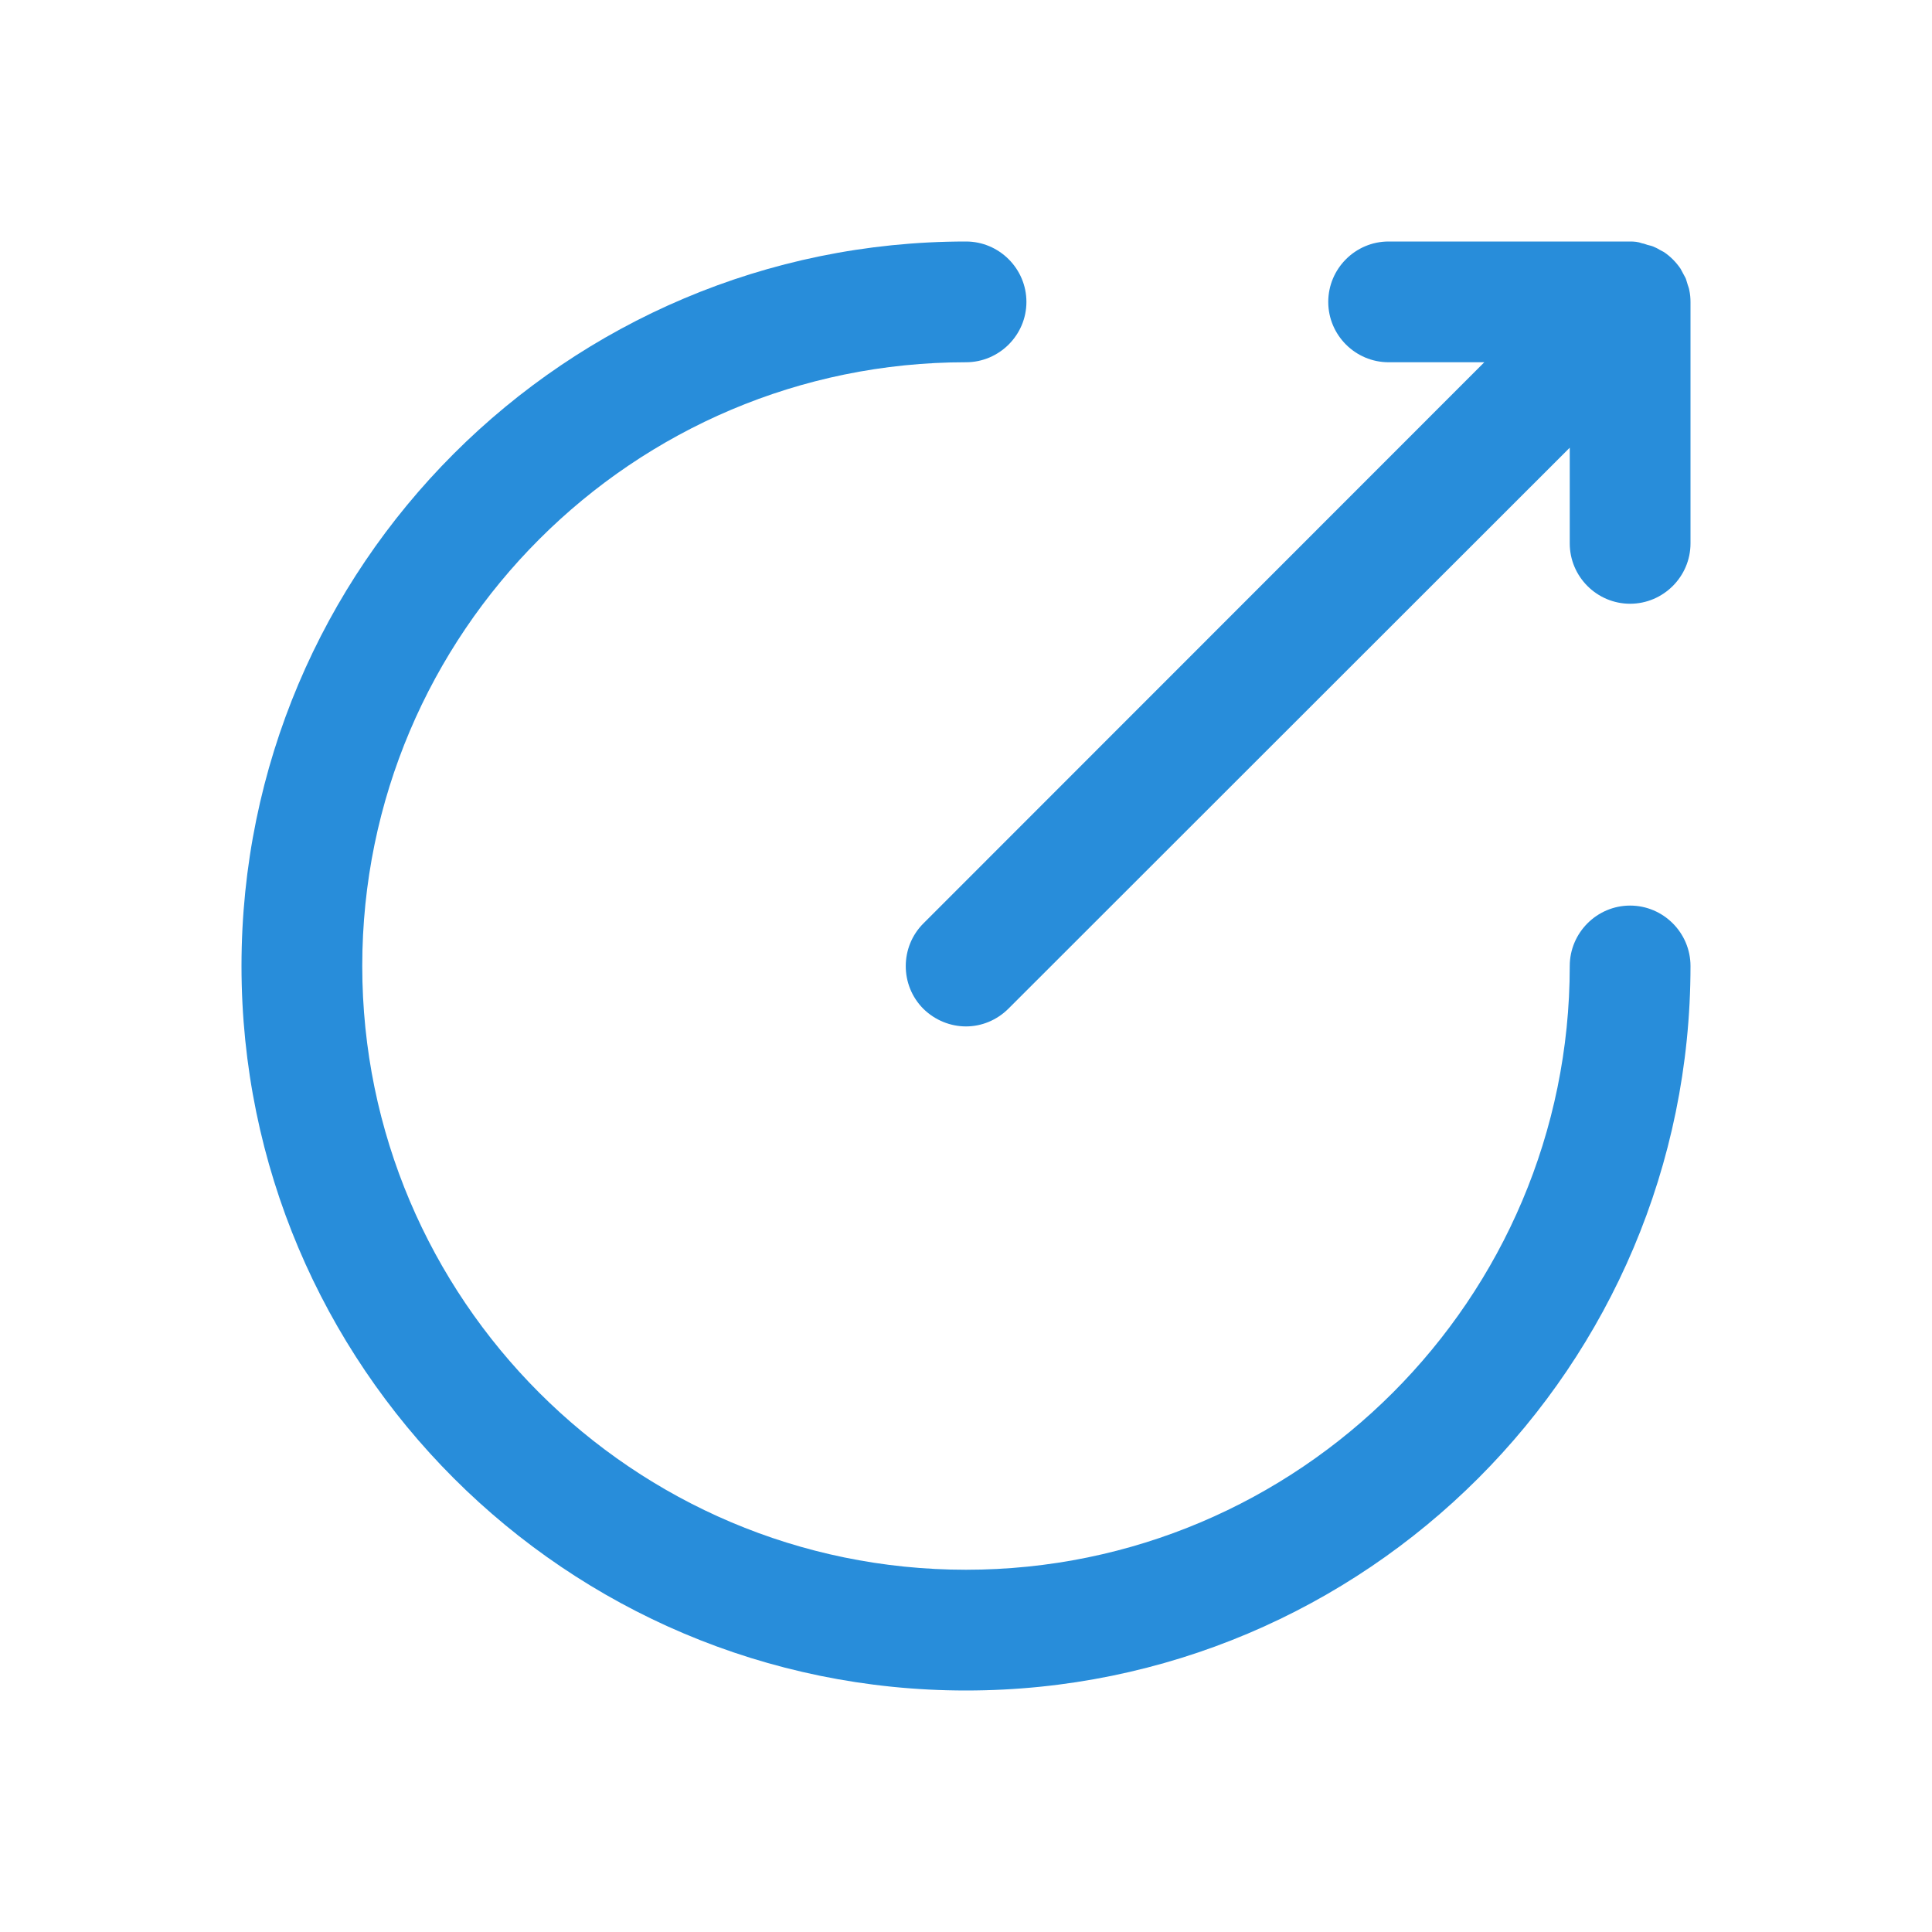 <svg width="22" height="22" viewBox="0 0 22 22" fill="none" xmlns="http://www.w3.org/2000/svg">
<path d="M18.562 10.312C18.184 10.312 17.875 10.622 17.875 11C17.875 14.792 14.792 17.875 11 17.875C7.208 17.875 4.125 14.792 4.125 11C4.125 7.208 7.208 4.125 11 4.125C11.378 4.125 11.688 3.816 11.688 3.438C11.688 3.059 11.378 2.75 11 2.75C6.445 2.75 2.75 6.445 2.75 11C2.75 15.555 6.445 19.25 11 19.25C15.555 19.25 19.25 15.555 19.25 11C19.25 10.622 18.941 10.312 18.562 10.312Z" fill="#288DDA"/>
<path d="M19.236 3.303C19.233 3.283 19.226 3.266 19.219 3.245C19.212 3.221 19.205 3.197 19.198 3.176C19.188 3.152 19.174 3.132 19.164 3.111C19.154 3.094 19.147 3.077 19.136 3.059C19.085 2.984 19.019 2.918 18.947 2.87C18.93 2.86 18.913 2.853 18.896 2.843C18.875 2.829 18.851 2.819 18.827 2.808C18.803 2.798 18.782 2.795 18.758 2.788C18.738 2.781 18.72 2.774 18.7 2.771C18.652 2.753 18.607 2.75 18.562 2.75H15.812C15.434 2.75 15.125 3.059 15.125 3.438C15.125 3.816 15.434 4.125 15.812 4.125H16.902L10.515 10.515C10.247 10.783 10.247 11.22 10.515 11.488C10.649 11.619 10.824 11.688 11 11.688C11.175 11.688 11.35 11.619 11.484 11.485L17.875 5.098V6.188C17.875 6.566 18.184 6.875 18.562 6.875C18.94 6.875 19.25 6.566 19.25 6.188V3.438C19.25 3.393 19.246 3.348 19.236 3.303Z" fill="#288DDA"/>
</svg>
